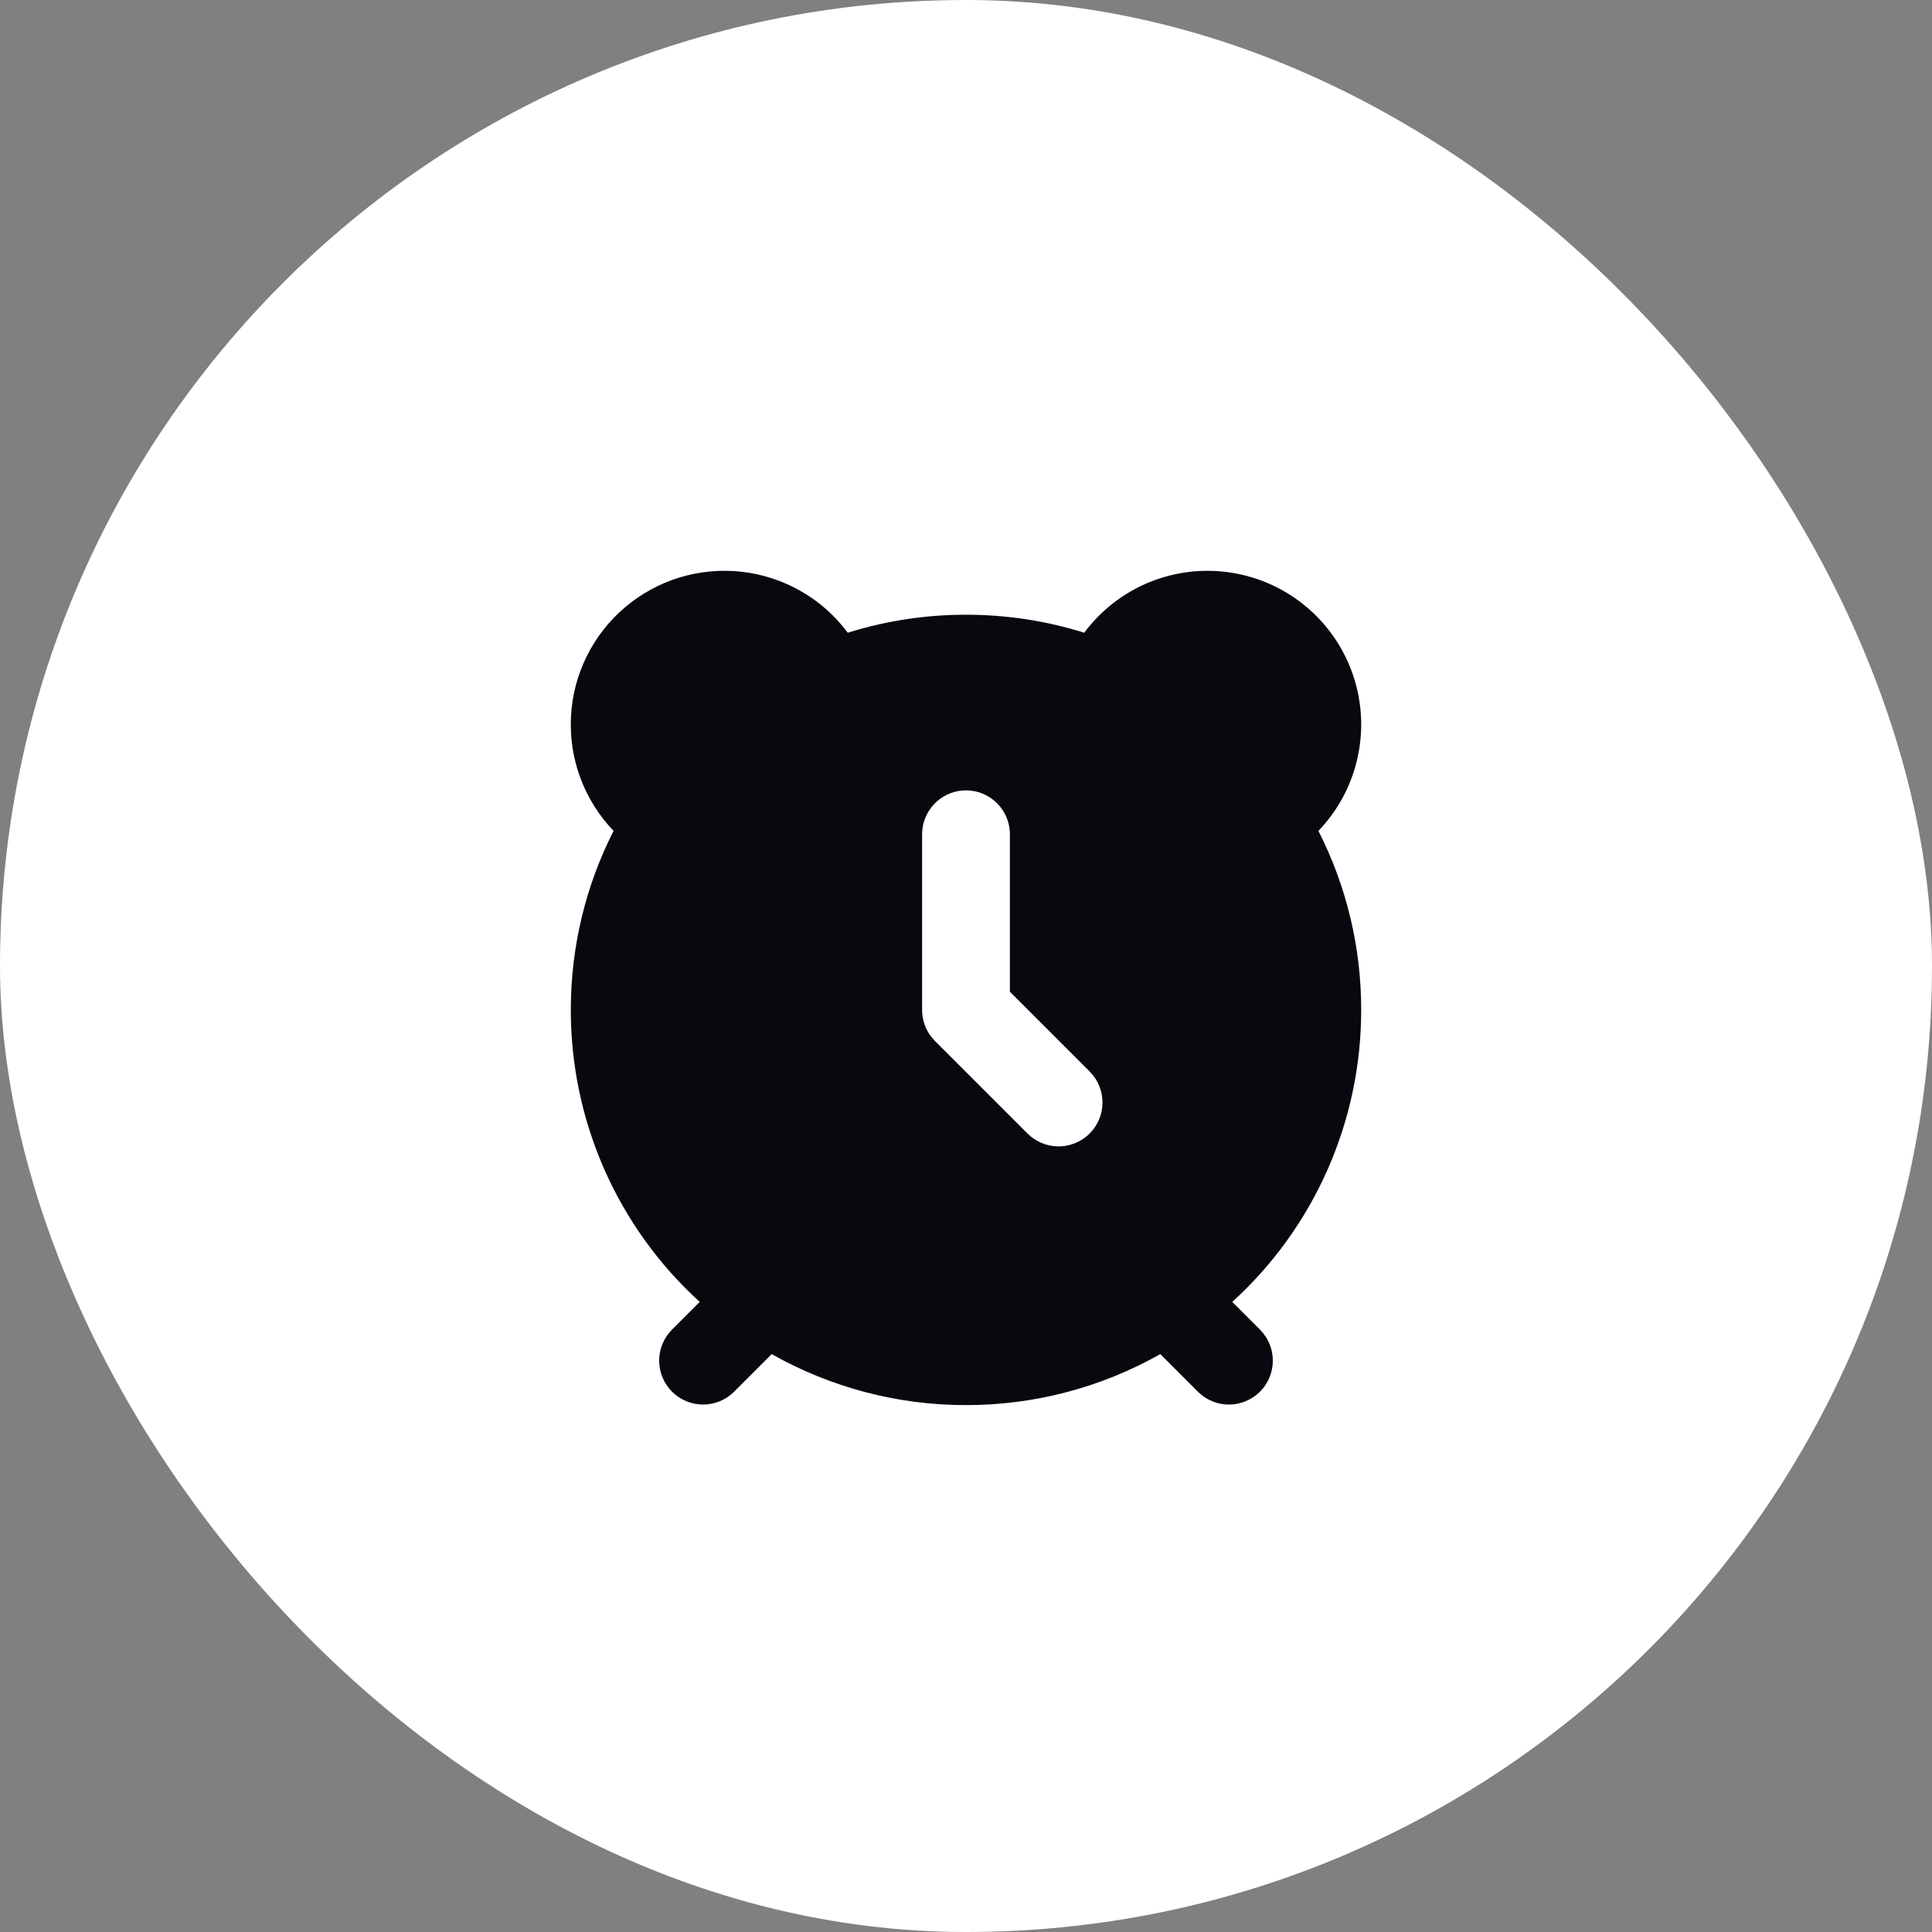 <?xml version="1.0" encoding="UTF-8"?> <svg xmlns="http://www.w3.org/2000/svg" width="44" height="44" viewBox="0 0 44 44" fill="none"><rect x="0" y="0" width="44" height="44" fill="#808080" stroke="none"/> <g id="alarm_1_fill"> <rect width="44" height="44" rx="22" fill="white"></rect> <g id="Group"> <path id="Vector" d="M27.5 13C28.186 13 28.857 13.201 29.43 13.58C30.002 13.958 30.451 14.496 30.72 15.127C30.989 15.758 31.067 16.454 30.943 17.129C30.82 17.804 30.501 18.428 30.026 18.923C30.668 20.186 31.002 21.583 31 23C31.001 24.252 30.741 25.49 30.235 26.636C29.73 27.781 28.99 28.808 28.064 29.65L28.707 30.293C28.889 30.482 28.99 30.734 28.988 30.996C28.985 31.259 28.88 31.509 28.695 31.695C28.509 31.88 28.259 31.985 27.996 31.988C27.734 31.99 27.482 31.889 27.293 31.707L26.425 30.839C25.075 31.602 23.551 32.002 22 32C20.449 32.002 18.925 31.602 17.575 30.839L16.707 31.707C16.518 31.889 16.266 31.99 16.004 31.988C15.741 31.985 15.491 31.88 15.305 31.695C15.12 31.509 15.015 31.259 15.012 30.996C15.01 30.734 15.111 30.482 15.293 30.293L15.936 29.65C15.01 28.808 14.27 27.781 13.765 26.636C13.259 25.49 12.999 24.252 13 23C13 21.532 13.351 20.147 13.974 18.923C13.643 18.578 13.386 18.169 13.219 17.721C13.052 17.273 12.979 16.796 13.004 16.318C13.028 15.841 13.151 15.373 13.363 14.945C13.575 14.517 13.873 14.136 14.238 13.828C14.603 13.519 15.027 13.288 15.485 13.149C15.943 13.011 16.424 12.968 16.899 13.022C17.373 13.077 17.832 13.228 18.247 13.467C18.661 13.705 19.022 14.026 19.307 14.41C20.179 14.137 21.087 13.999 22 14C22.938 14 23.842 14.143 24.693 14.41C25.018 13.972 25.442 13.617 25.929 13.372C26.417 13.127 26.955 13 27.5 13ZM22 18C21.755 18 21.519 18.09 21.336 18.253C21.153 18.416 21.036 18.64 21.007 18.883L21 19V22.986C20.997 23.208 21.068 23.426 21.202 23.603L21.292 23.707L23.398 25.812C23.578 25.993 23.82 26.099 24.075 26.108C24.33 26.116 24.578 26.027 24.77 25.858C24.961 25.69 25.081 25.454 25.104 25.2C25.128 24.946 25.053 24.693 24.896 24.492L24.812 24.398L23 22.586V19C23 18.735 22.895 18.48 22.707 18.293C22.52 18.105 22.265 18 22 18Z" fill="#07090F"></path> </g> </g> </svg> 